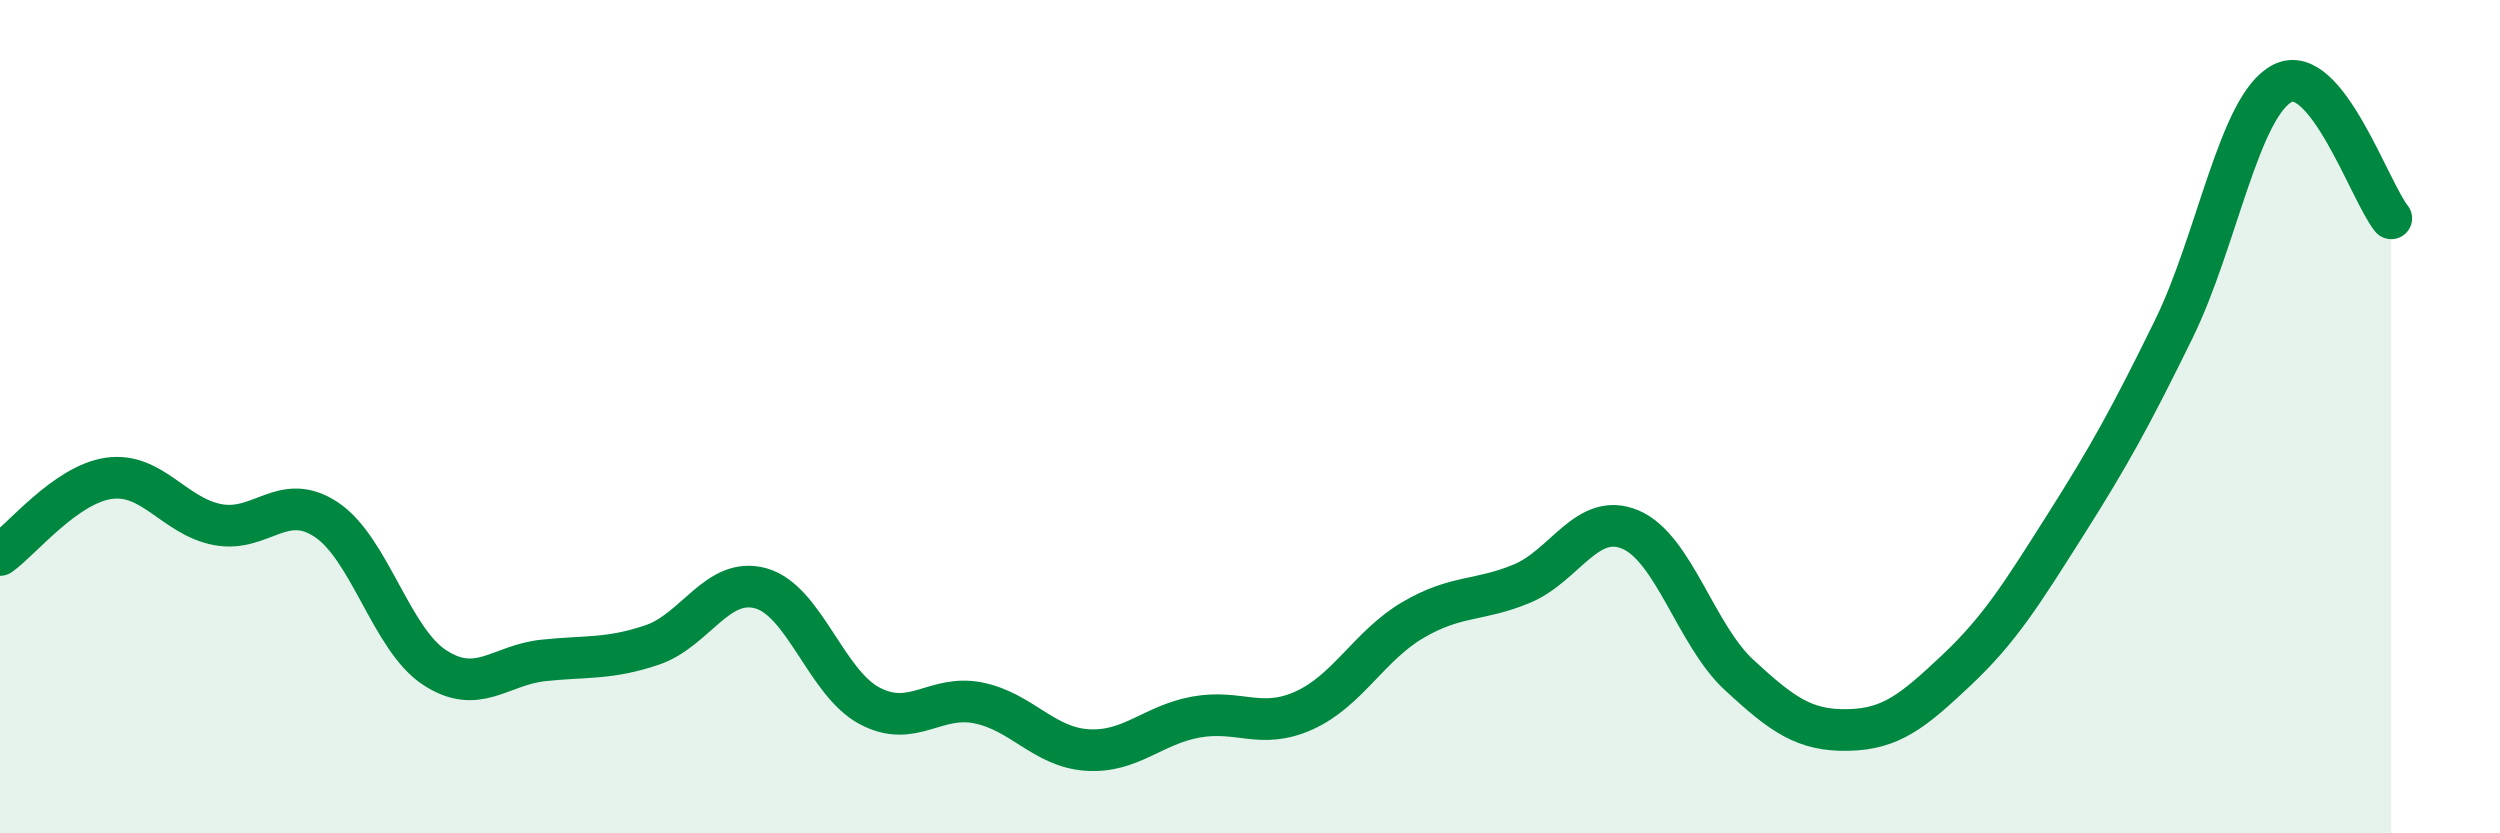 
    <svg width="60" height="20" viewBox="0 0 60 20" xmlns="http://www.w3.org/2000/svg">
      <path
        d="M 0,13.32 C 0.52,12.95 1.57,11.63 2.61,11.48 C 3.65,11.33 4.18,12.39 5.22,12.59 C 6.26,12.79 6.79,11.78 7.83,12.47 C 8.87,13.16 9.39,15.34 10.43,16.02 C 11.47,16.7 12,15.96 13.04,15.85 C 14.08,15.74 14.61,15.83 15.65,15.48 C 16.69,15.13 17.22,13.83 18.26,14.12 C 19.3,14.41 19.83,16.39 20.87,16.94 C 21.91,17.49 22.44,16.66 23.48,16.87 C 24.52,17.08 25.05,17.93 26.09,18 C 27.13,18.07 27.66,17.4 28.7,17.21 C 29.74,17.02 30.26,17.52 31.3,17.05 C 32.34,16.58 32.87,15.49 33.91,14.88 C 34.95,14.27 35.48,14.44 36.52,14.01 C 37.56,13.58 38.09,12.27 39.13,12.71 C 40.17,13.15 40.7,15.24 41.74,16.2 C 42.78,17.16 43.31,17.54 44.35,17.52 C 45.39,17.5 45.92,17.06 46.96,16.08 C 48,15.1 48.53,14.24 49.57,12.6 C 50.61,10.96 51.13,10.02 52.17,7.9 C 53.21,5.78 53.74,2.53 54.78,2 C 55.82,1.47 56.87,4.59 57.39,5.24L57.39 20L0 20Z"
        fill="#008740"
        opacity="0.1"
        stroke-linecap="round"
        stroke-linejoin="round"
      />
      <path
        d="M 0,13.32 C 0.52,12.95 1.57,11.63 2.61,11.48 C 3.65,11.33 4.18,12.39 5.22,12.59 C 6.26,12.79 6.79,11.78 7.83,12.47 C 8.87,13.16 9.39,15.34 10.43,16.02 C 11.47,16.7 12,15.96 13.04,15.85 C 14.08,15.74 14.61,15.83 15.65,15.48 C 16.69,15.13 17.22,13.83 18.26,14.12 C 19.3,14.41 19.83,16.39 20.87,16.94 C 21.91,17.49 22.44,16.66 23.48,16.87 C 24.52,17.08 25.05,17.93 26.09,18 C 27.13,18.07 27.66,17.4 28.7,17.21 C 29.74,17.02 30.26,17.52 31.3,17.05 C 32.34,16.58 32.87,15.49 33.91,14.88 C 34.95,14.27 35.48,14.44 36.52,14.01 C 37.56,13.58 38.09,12.27 39.13,12.71 C 40.17,13.15 40.7,15.24 41.74,16.2 C 42.78,17.16 43.31,17.54 44.35,17.52 C 45.39,17.5 45.92,17.06 46.96,16.08 C 48,15.1 48.53,14.24 49.57,12.6 C 50.61,10.96 51.13,10.02 52.17,7.9 C 53.21,5.78 53.74,2.53 54.78,2 C 55.82,1.47 56.87,4.59 57.39,5.24"
        stroke="#008740"
        stroke-width="1"
        fill="none"
        stroke-linecap="round"
        stroke-linejoin="round"
      />
    </svg>
  